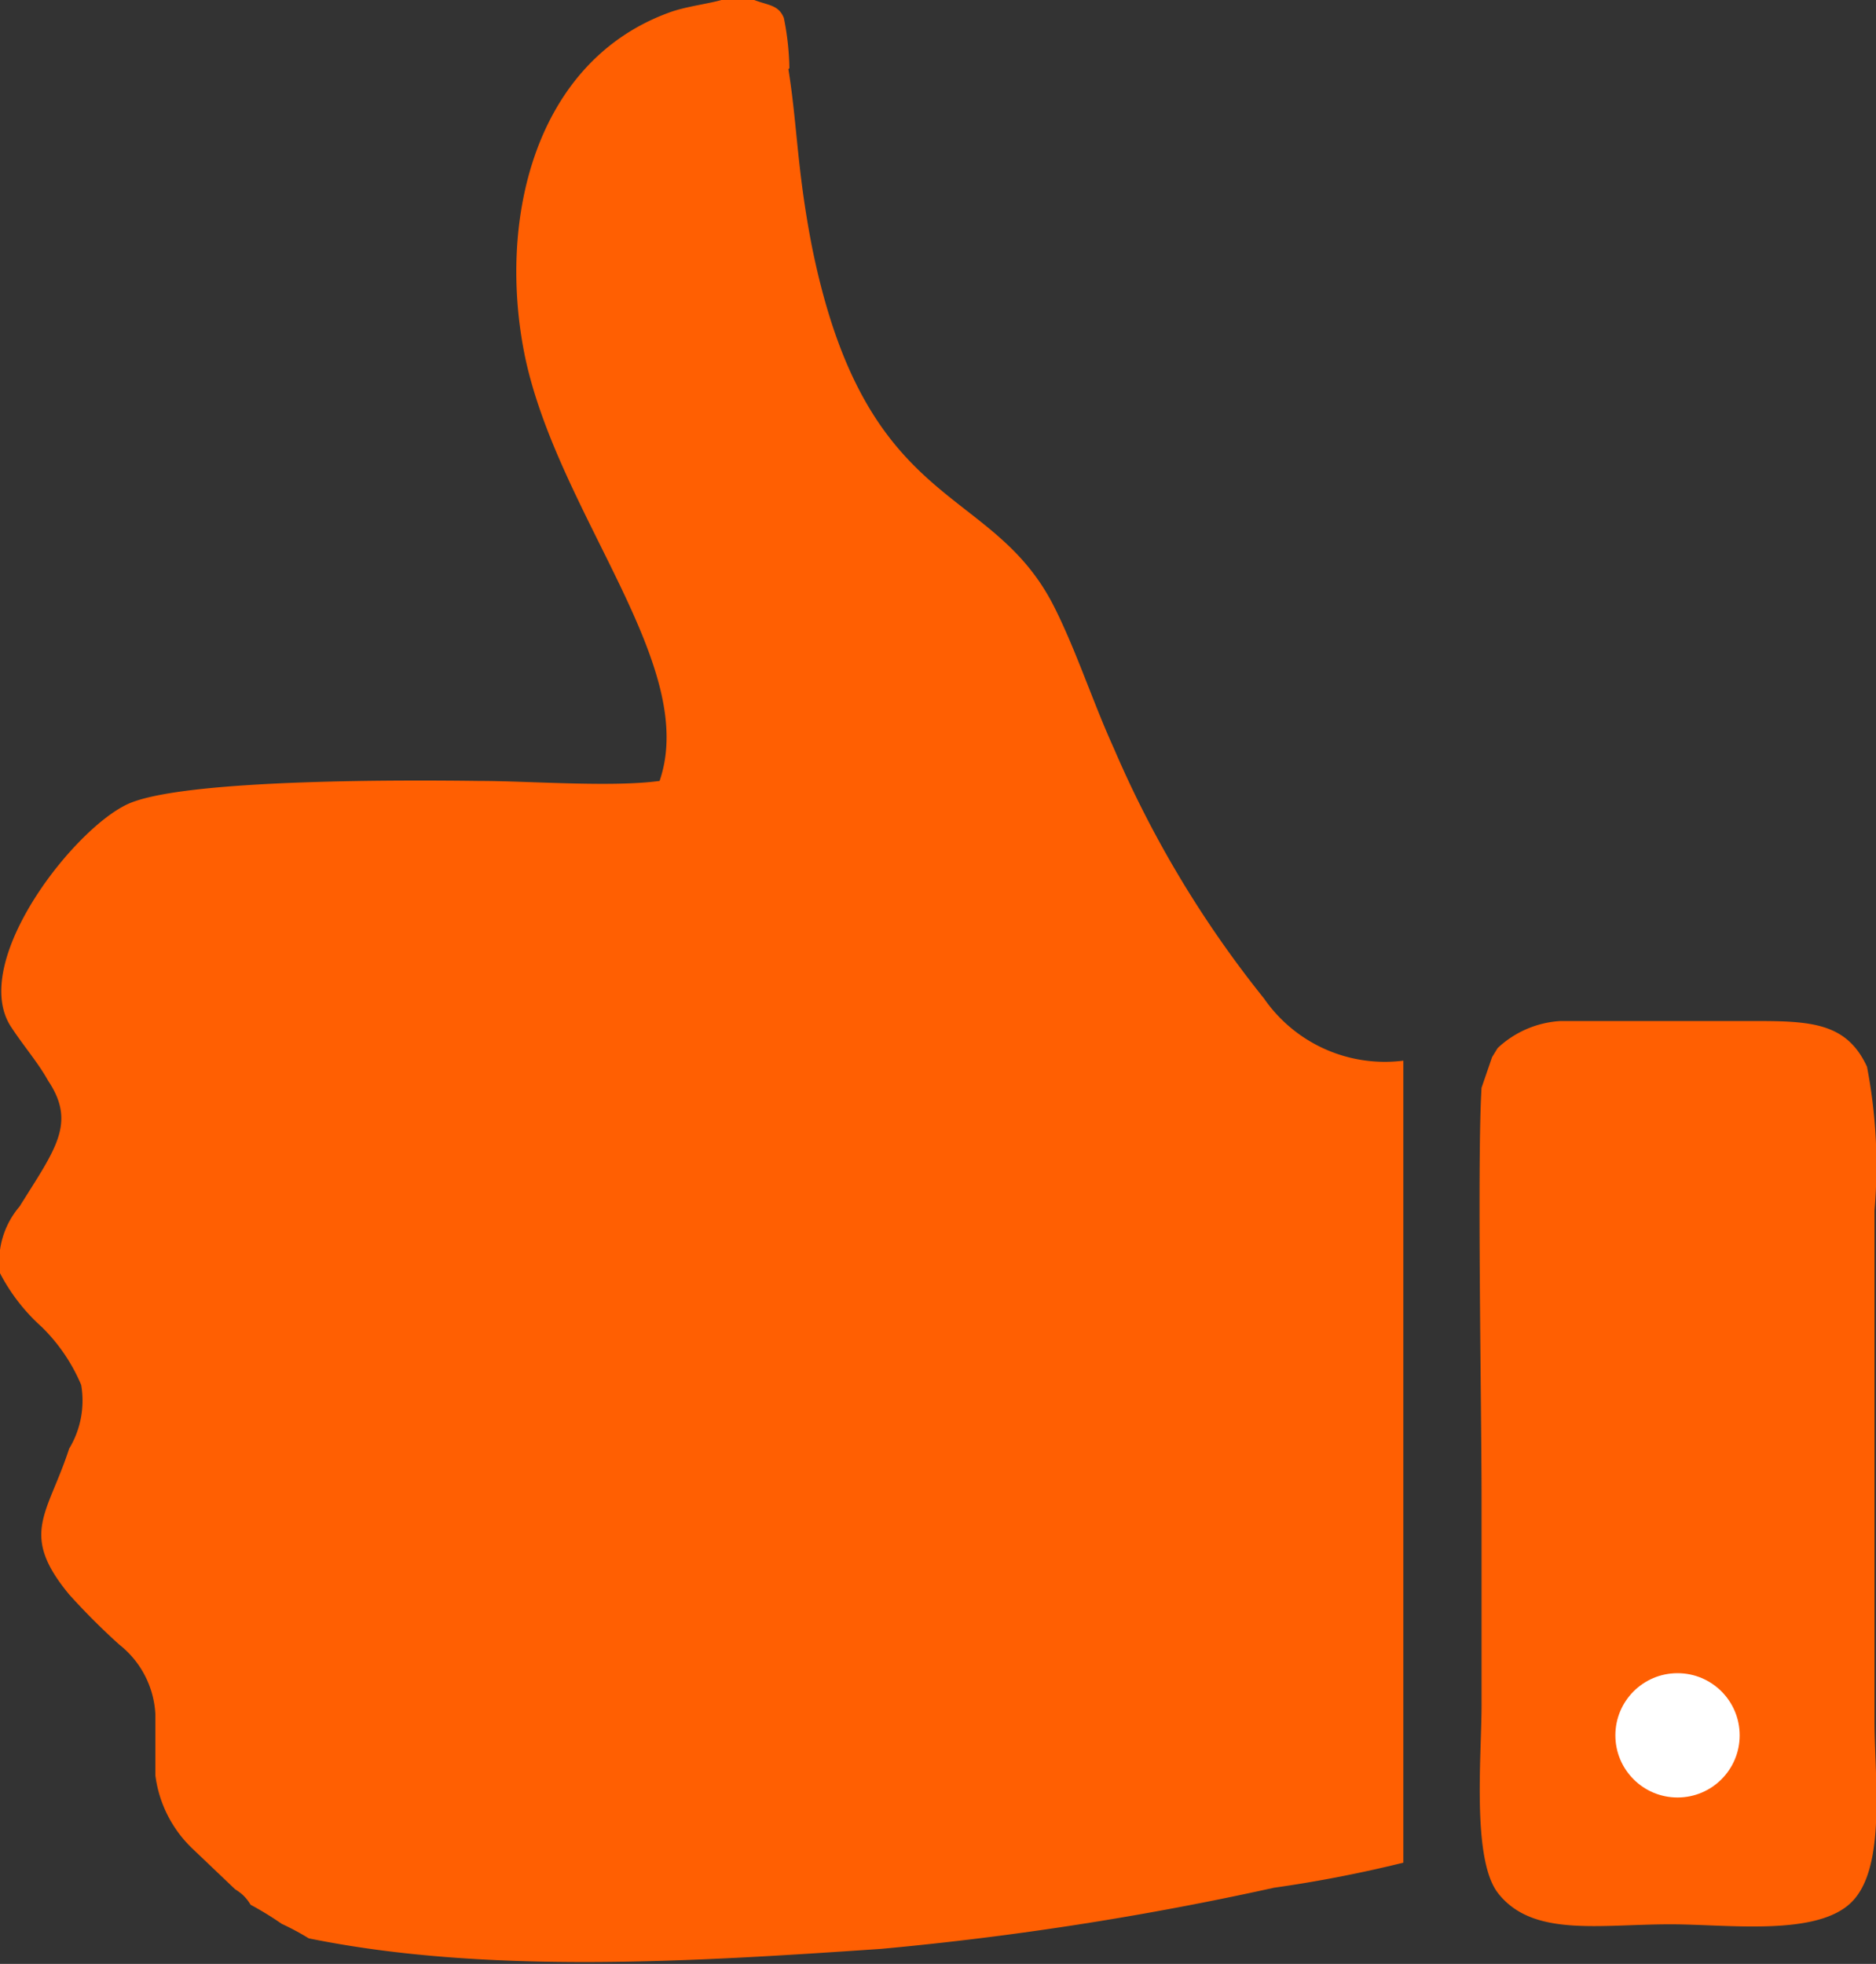 <?xml version="1.0" encoding="UTF-8"?> <svg xmlns="http://www.w3.org/2000/svg" viewBox="0 0 37.43 39.18"><rect x="0" y="0" width="37.43" height="39.18" fill="#333333" stroke="none"/> <defs> <style>.cls-1{fill:#ff5f02;fill-rule:evenodd;}.cls-2{fill:#fff;}</style> </defs> <title>Ресурс 16</title> <g id="Слой_2" data-name="Слой 2"> <g id="Слой_1-2" data-name="Слой 1"> <path class="cls-1" d="M15.73,1.38c.18,1.12.17,2,.47,3.54,1.08,5.35,3.57,4.69,4.83,7.18.44.87.78,1.92,1.19,2.82a21.45,21.45,0,0,0,3,5A2.93,2.93,0,0,0,28,21.16v16a25.85,25.85,0,0,1-2.58.5,63,63,0,0,1-7.84,1.22c-3.68.25-7.84.52-11.42-.21a5.09,5.09,0,0,0-.54-.29A6.46,6.46,0,0,0,5,38H5a.88.88,0,0,0-.16-.2,1.16,1.16,0,0,0-.15-.11l-.84-.8a2.45,2.45,0,0,1-.75-1.47V34.2a1.89,1.89,0,0,0-.72-1.39,13.54,13.54,0,0,1-1-1c-1-1.21-.43-1.59,0-2.91a1.85,1.85,0,0,0,.24-1.27,3.55,3.55,0,0,0-.79-1.16A3.77,3.77,0,0,1,0,25.4a1.69,1.69,0,0,1,.39-1.33c.71-1.14,1.14-1.66.57-2.51C.76,21.2.48,20.88.23,20.5-.66,19.19,1.58,16.38,2.65,16c1.24-.46,5.44-.44,6.92-.42,1,0,2.62.13,3.59,0,.79-2.3-2-5.28-2.68-8.44-.57-2.73.18-5.93,2.9-6.9.34-.12.81-.17,1.08-.26H15c.3.13.53.1.64.38a5.47,5.47,0,0,1,.11,1"></path> <path class="cls-1" d="M37.4,30.2c0,1.37,0,2.75,0,4.12,0,1.14.24,2.92-.45,3.62s-2.47.45-3.62.45c-1.43,0-2.75.26-3.44-.62-.54-.69-.32-2.83-.33-3.84,0-1.36,0-2.71,0-4.07,0-1.8-.09-6.73,0-8.16l.21-.61.11-.18a2,2,0,0,1,1.25-.54H35.1c1.1,0,1.76.07,2.15.91a10.37,10.37,0,0,1,.15,2.87q0,3,0,6.05"></path> <circle class="cls-2" cx="33.47" cy="34.62" r="1.24"></circle> </g> </g> </svg> 